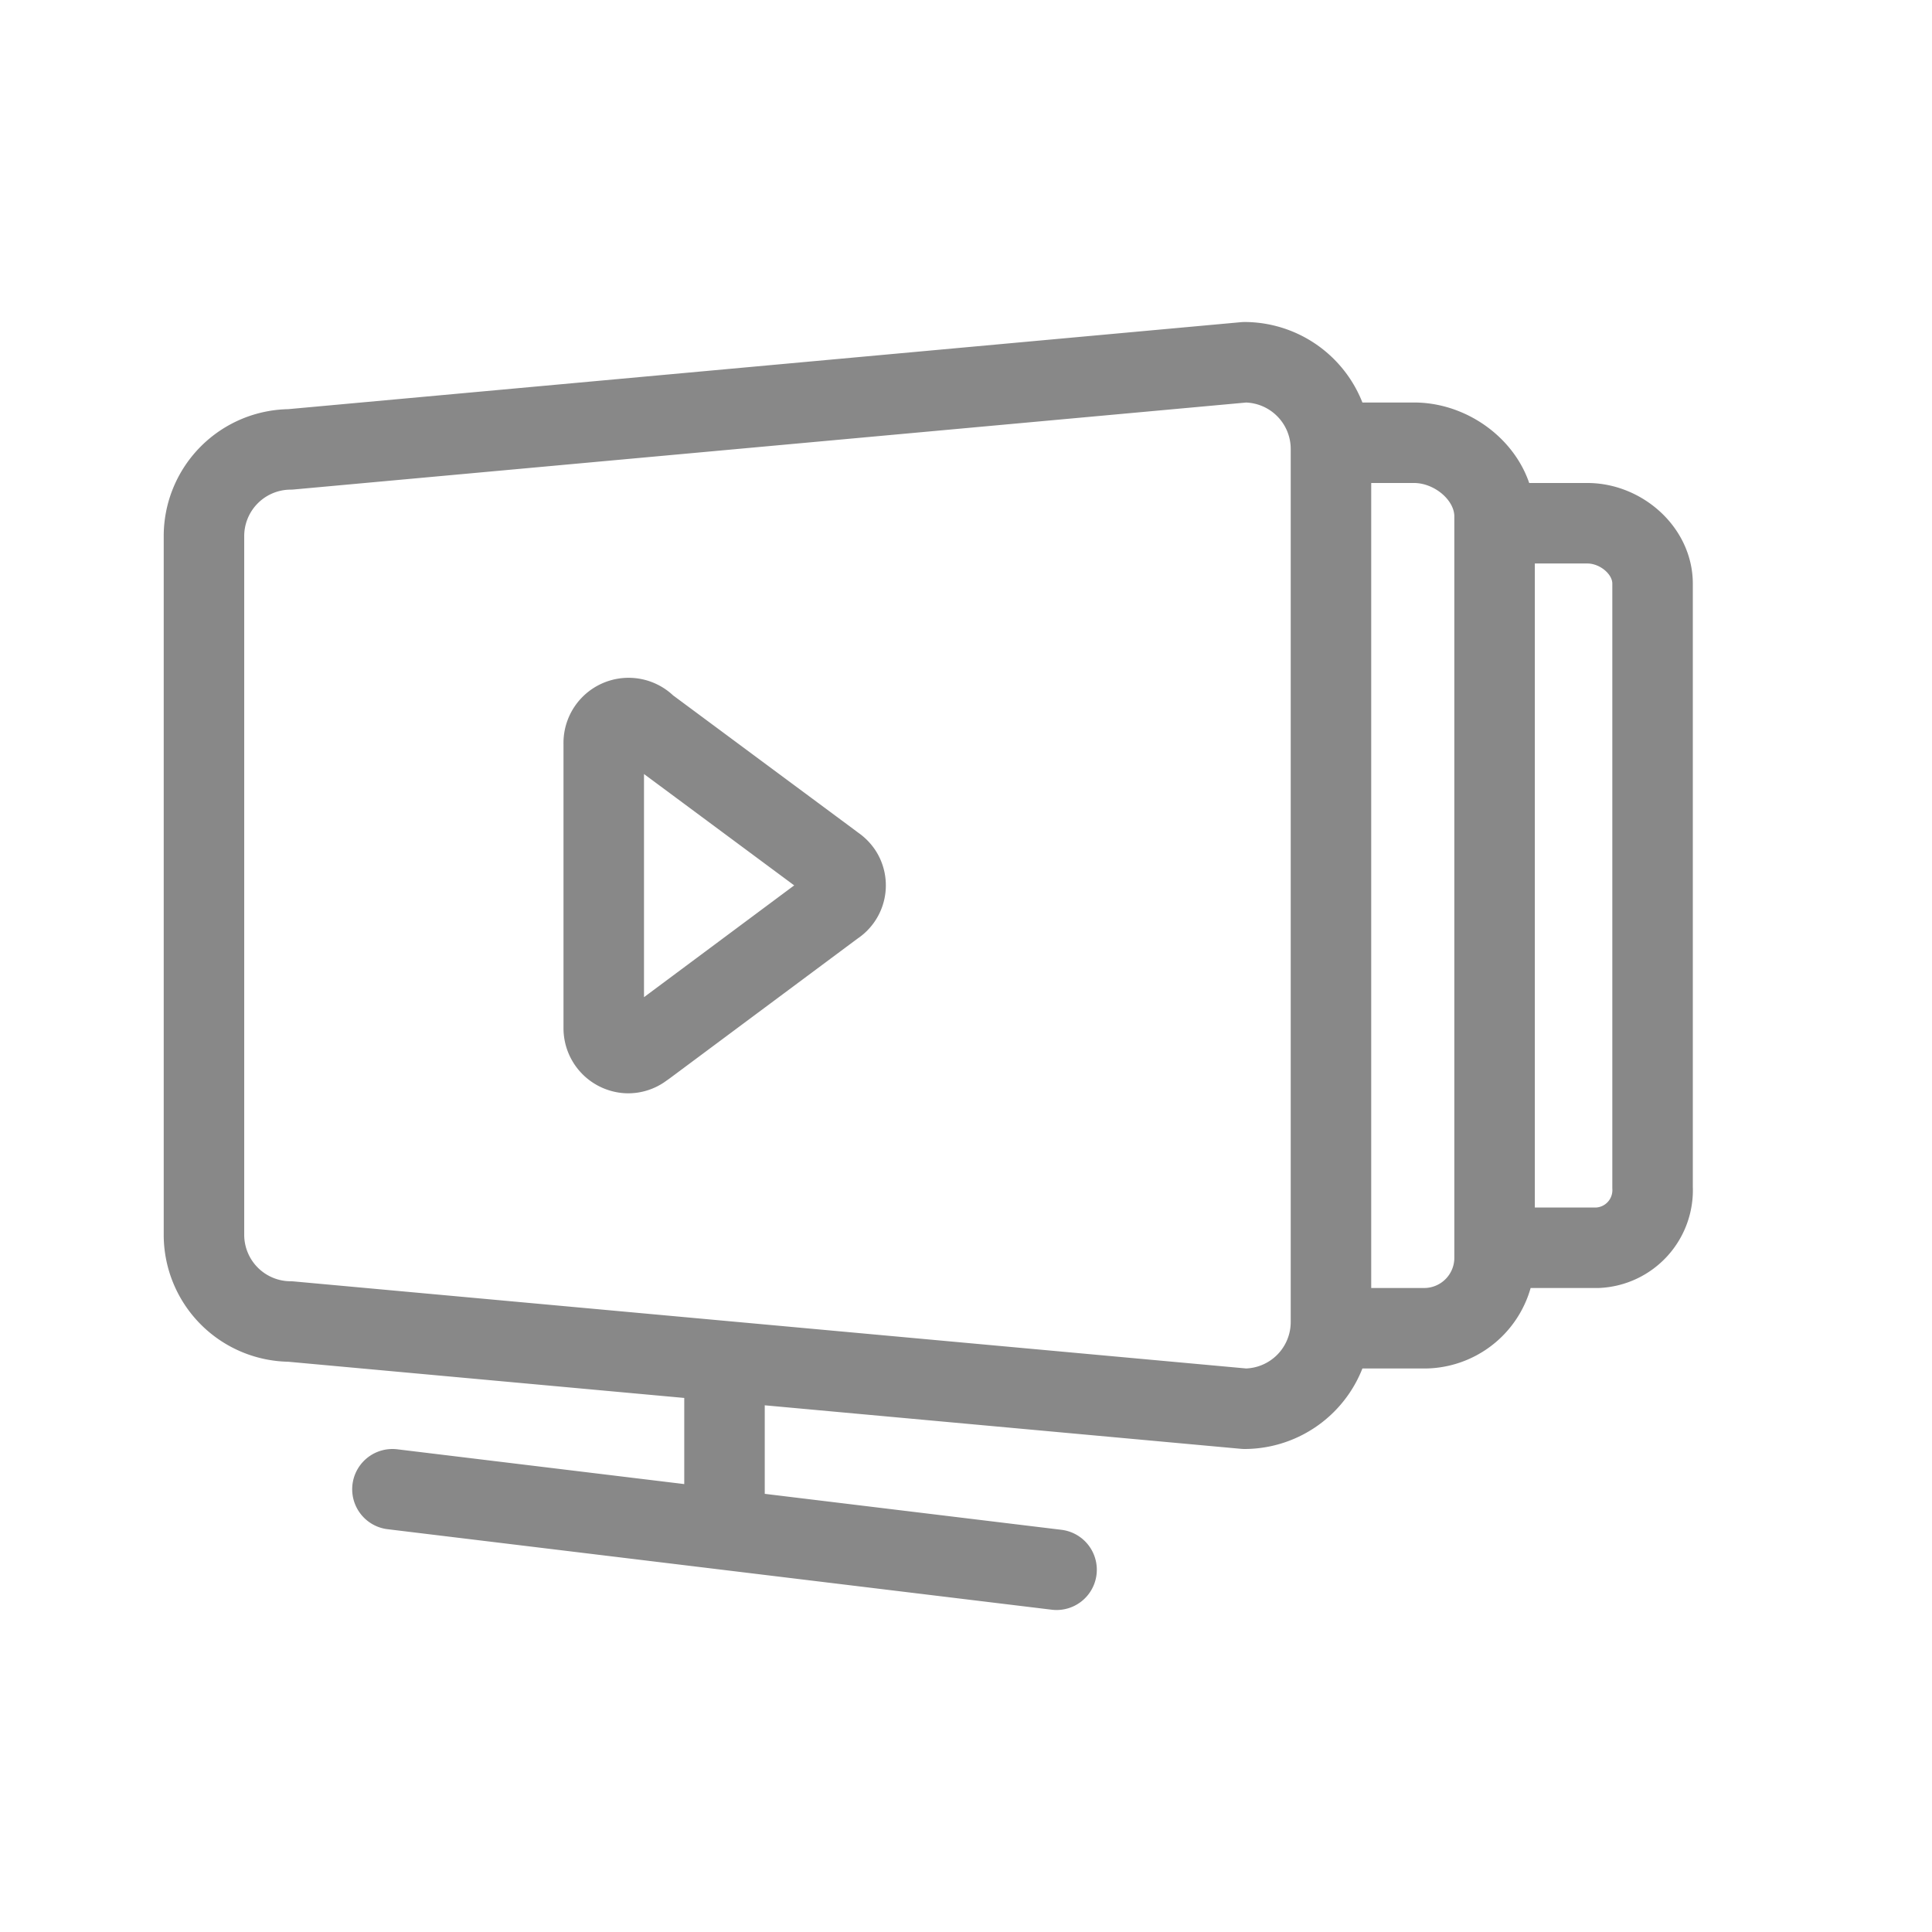 <svg xmlns="http://www.w3.org/2000/svg" id="Layer_1" data-name="Layer 1" viewBox="0 0 192 192"><defs><style>.cls-1{fill:none;stroke:#888;stroke-linecap:round;stroke-linejoin:round;stroke-width:8px}</style></defs><title>tv-channel-variety</title><path d="M60 73.72v28.43a2.47 2.47 0 0 0 2.33 2.5 2.39 2.39 0 0 0 1.55-.49l.34-.24L82.4 90.39l.54-.4a2.38 2.38 0 0 0 .73-3.27 2.54 2.54 0 0 0-.73-.73l-.52-.39-18.14-13.45A2.47 2.47 0 0 0 60 73.92v.19" class="cls-1"/><path d="M123.7 140l-94.86-8.67a8.62 8.62 0 01-8.57-8.67V53.33a8.62 8.62 0 018.57-8.67L123.7 36a8.62 8.62 0 018.57 8.67v86.67a8.62 8.62 0 01-8.57 8.66zM39 148l66 8M72 139v10M133.53 132h8a7 7 0 007-7V51.33c0-4-3.92-7.33-8-7.33h-7M151.53 52h6.23c3.3 0 6.47 2.69 6.47 6v60a5.73 5.73 0 01-5.45 6h-7.21" class="cls-1"/></svg>
